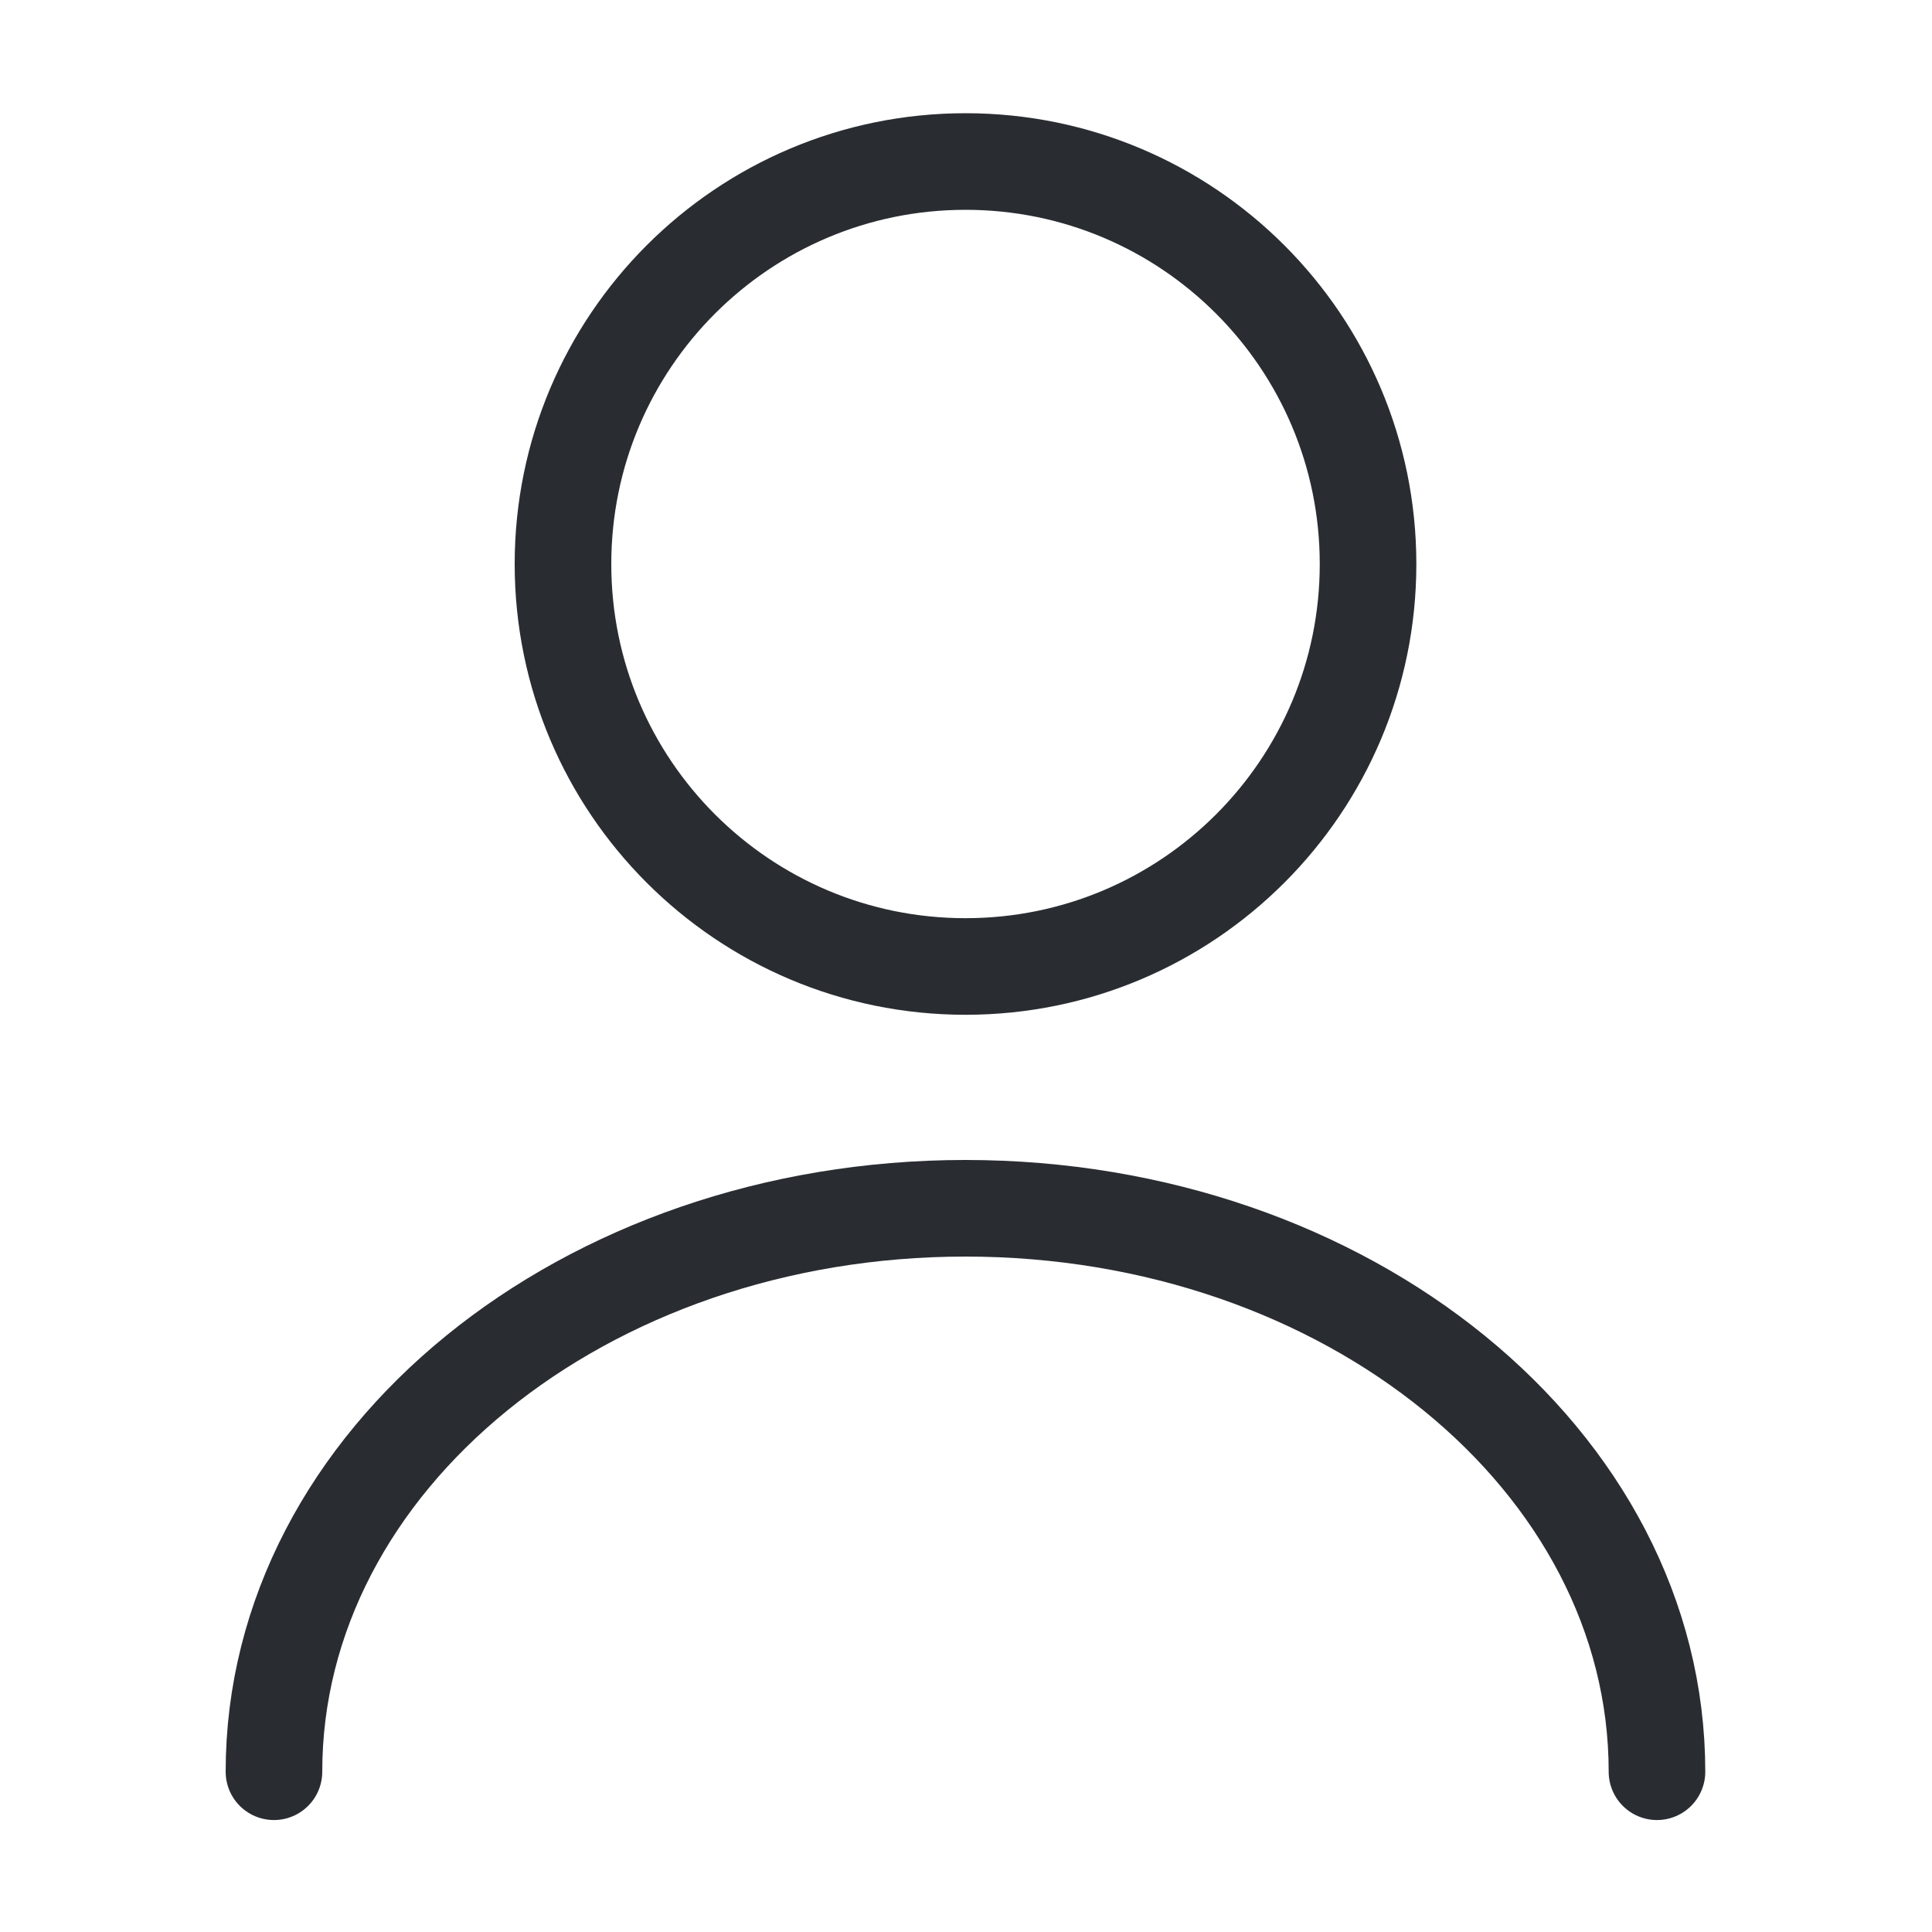 <svg width="20" height="20" viewBox="0 0 20 20" fill="none" xmlns="http://www.w3.org/2000/svg">
<path d="M9.995 10.005C12.296 10.005 14.162 8.14 14.162 5.839C14.162 3.537 12.296 1.672 9.995 1.672C7.694 1.672 5.828 3.537 5.828 5.839C5.828 8.14 7.694 10.005 9.995 10.005Z" stroke="#292D32" stroke-linecap="round" stroke-linejoin="round"/>
<path d="M17.153 18.341C17.153 15.116 13.944 12.508 9.994 12.508C6.044 12.508 2.836 15.116 2.836 18.341" stroke="#292D32" stroke-linecap="round" stroke-linejoin="round"/>
</svg>
